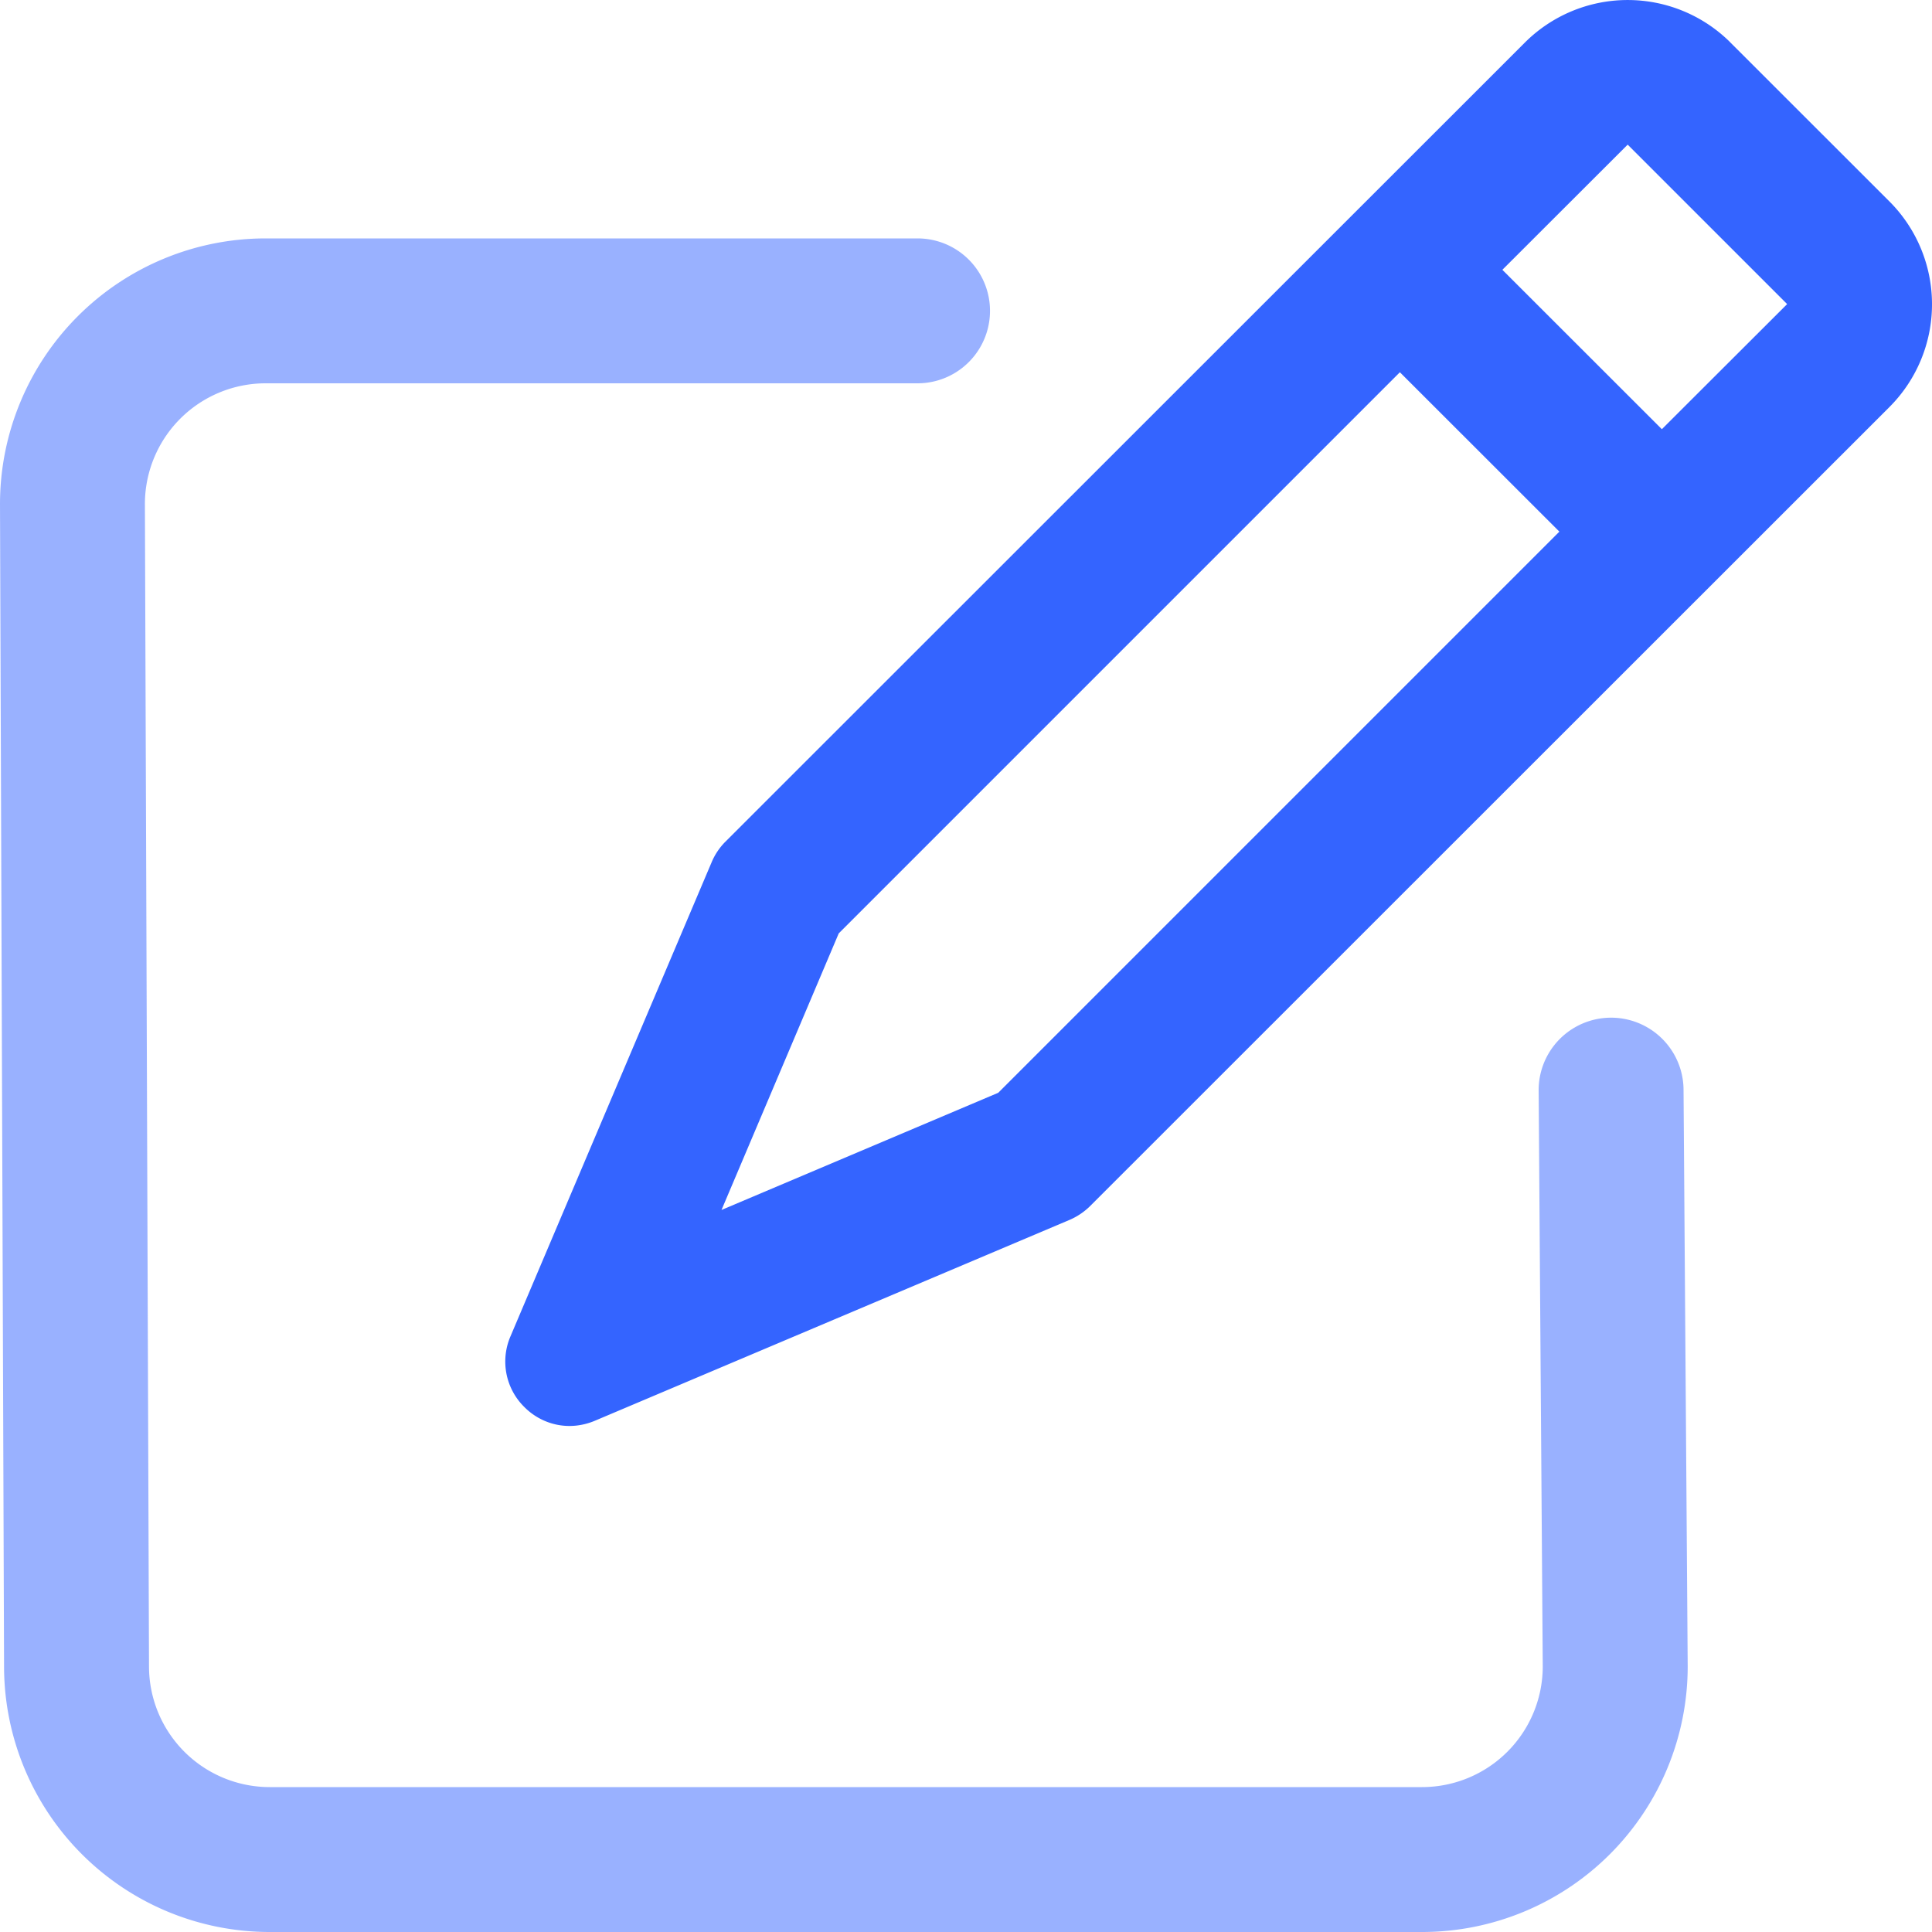 <?xml version="1.0" standalone="no"?><!DOCTYPE svg PUBLIC "-//W3C//DTD SVG 1.1//EN" "http://www.w3.org/Graphics/SVG/1.1/DTD/svg11.dtd"><svg t="1729310962734" class="icon" viewBox="0 0 1024 1024" version="1.1" xmlns="http://www.w3.org/2000/svg" p-id="3351" xmlns:xlink="http://www.w3.org/1999/xlink" width="200" height="200"><path d="M917.018 22.374a77.133 77.133 0 0 0-108.877 0.256L384.358 446.234a34.099 34.099 0 0 0-7.245 10.931l-106.522 251.059a33.792 33.792 0 0 0 7.245 37.453c9.062 9.216 23.424 13.261 37.53 7.322l251.315-106.342c4.07-1.715 7.757-4.173 10.931-7.245L1001.395 215.782a77.056 77.056 0 0 0 0.23-108.826L916.992 22.374zM382.413 641.306l62.131-146.586L741.965 197.299l84.531 84.48-297.421 297.421-146.662 62.106zM880.819 227.482l-84.531-84.48 66.176-66.099 0.256-0.23 84.48 84.48-0.205 0.256-66.176 66.074z" fill="#3464FF" p-id="3352"></path><path d="M486.323 126.362a38.4 38.4 0 0 1 0 76.8H140.8a64 64 0 0 0-64 64L78.976 883.2a64 64 0 0 0 64 64h610.714a64 64 0 0 0 64-64l-2.176-305.408a38.4 38.4 0 0 1 76.8 0l2.202 305.408a140.8 140.8 0 0 1-140.8 140.8H142.95a140.8 140.8 0 0 1-140.8-140.8L0 267.162a140.8 140.8 0 0 1 140.8-140.8h345.523z" fill="#3464FF" opacity=".5" p-id="3353"></path></svg>